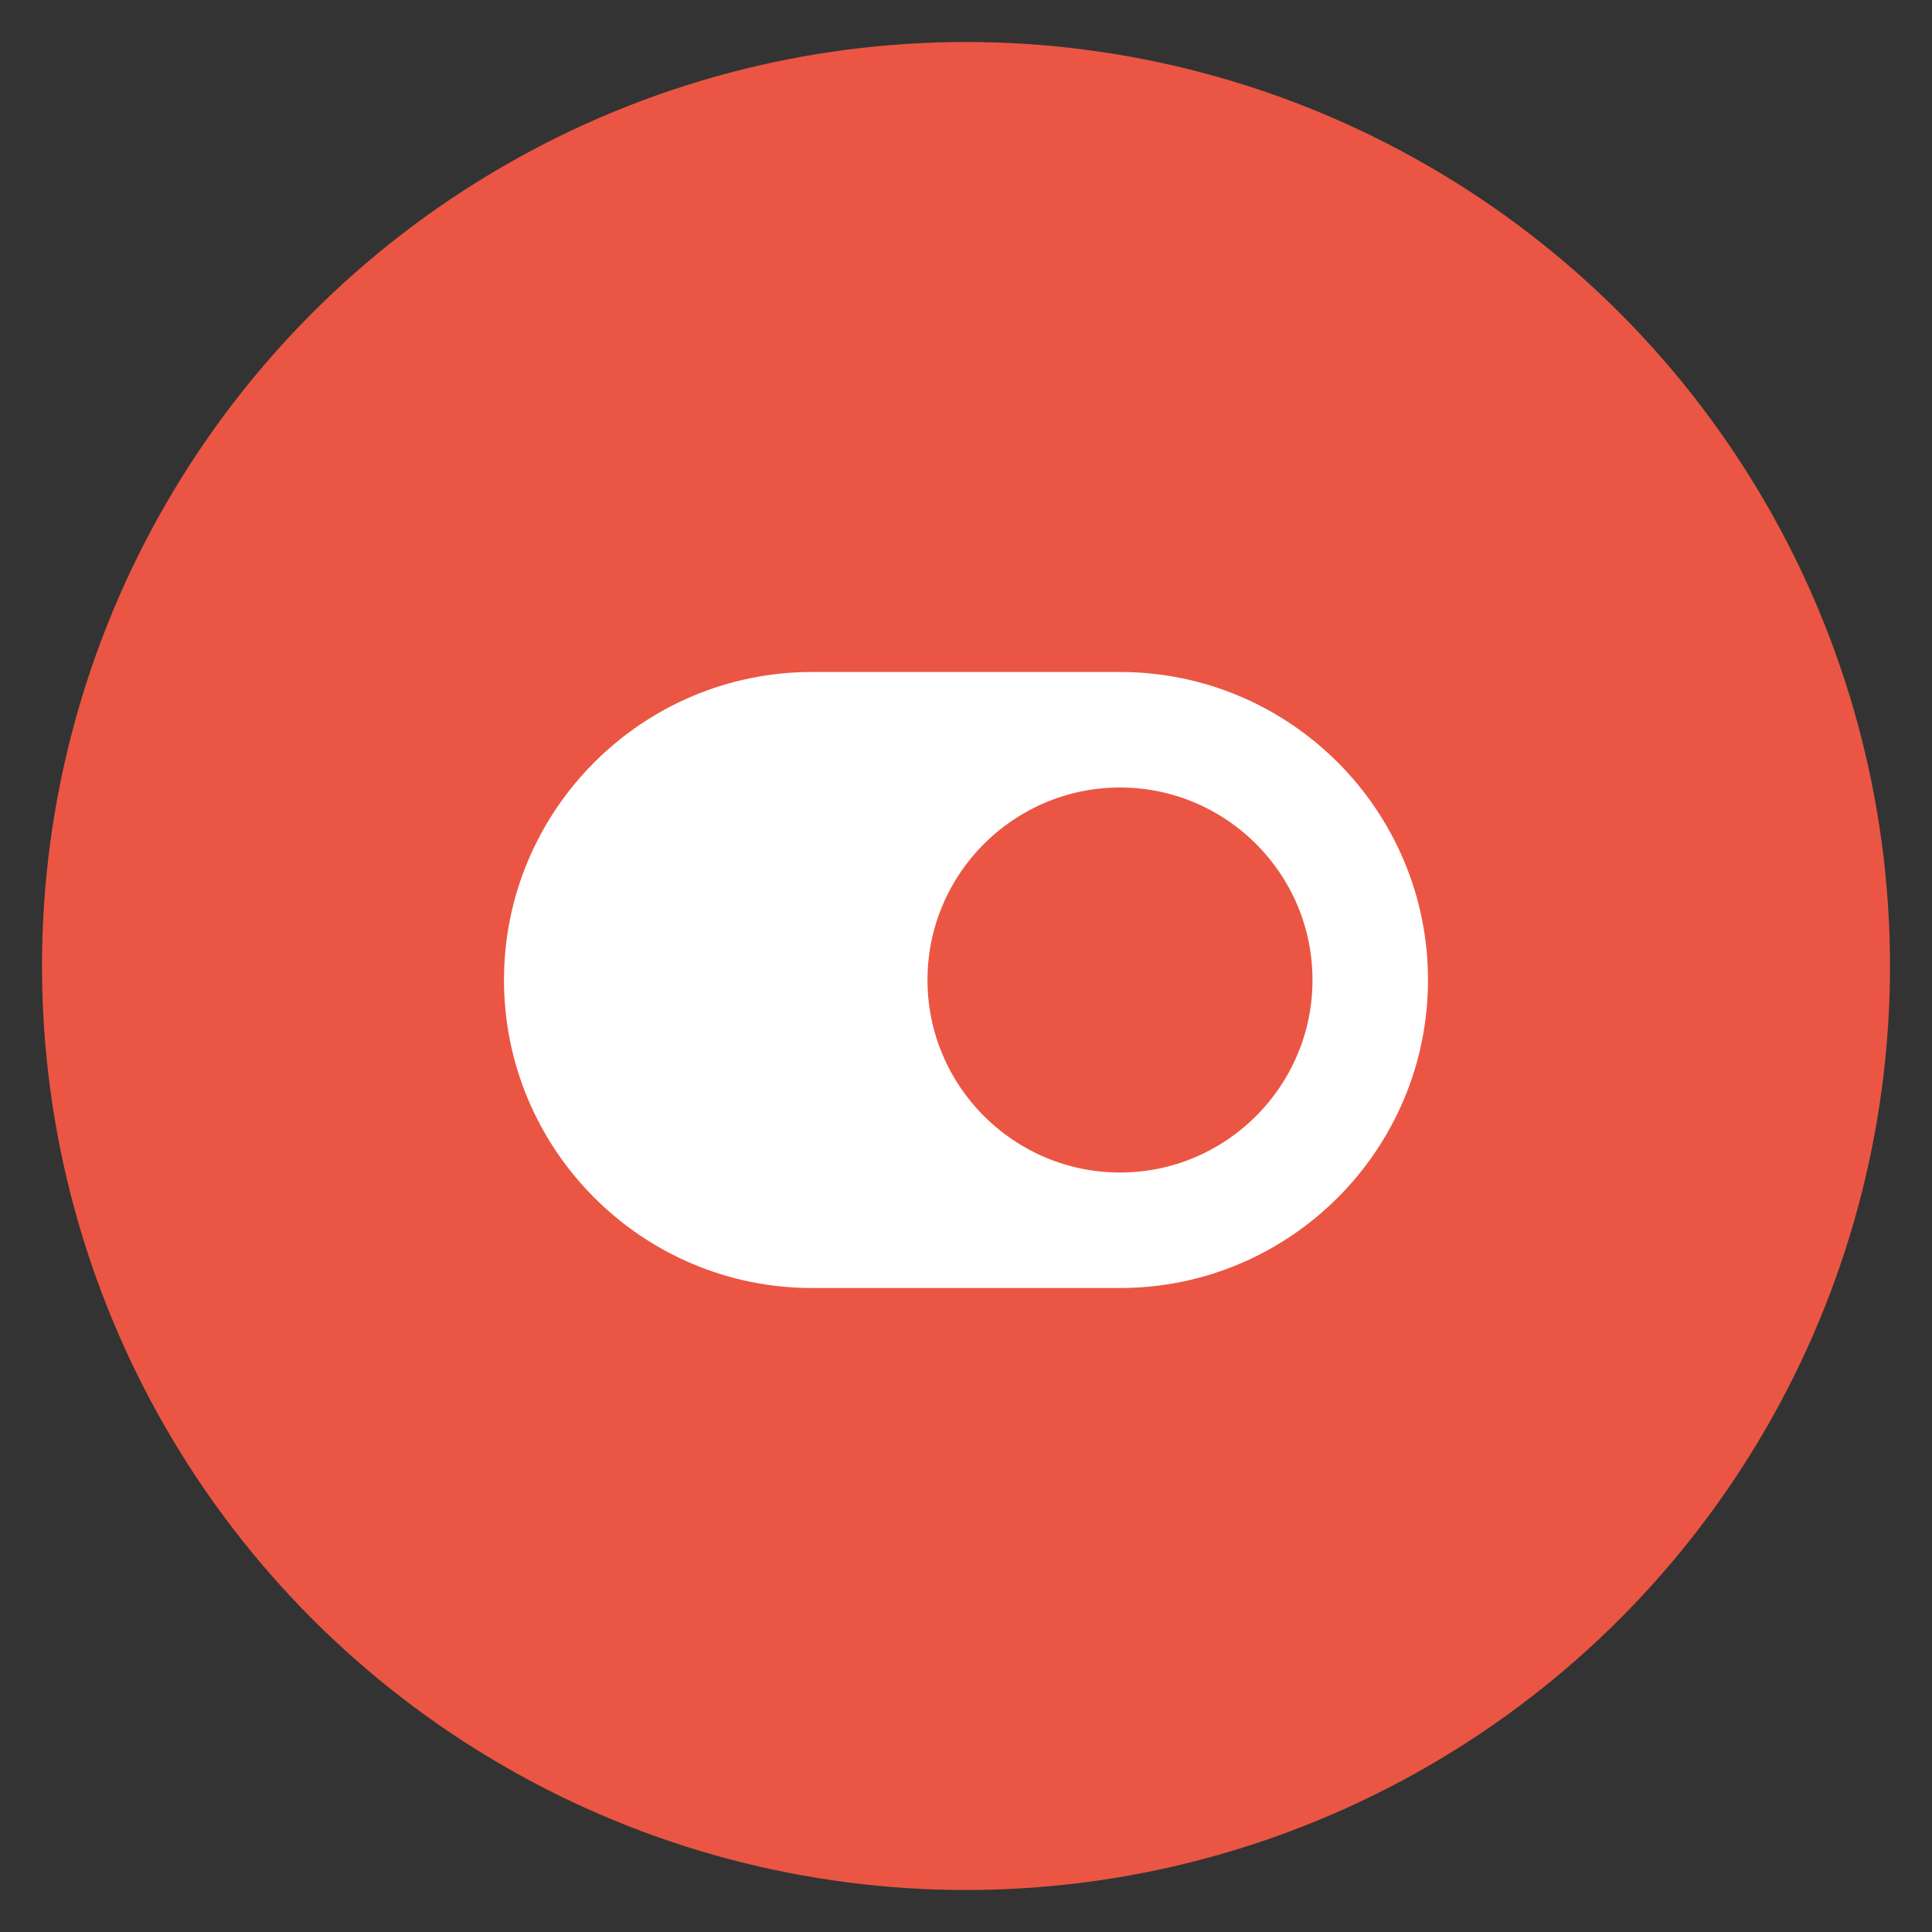 <svg width="46" height="46" viewBox="0 0 46 46" fill="none" xmlns="http://www.w3.org/2000/svg">
<rect x="0" y="0" width="46" height="46" fill="#333333" stroke="none"/>
<circle cx="23" cy="23" r="22" fill="#EA5643"/>
<path d="M26.667 16H19.333C15.29 16 12 19.29 12 23.333C12 27.377 15.29 30.667 19.333 30.667H26.667C30.71 30.667 34 27.377 34 23.333C34 19.29 30.71 16 26.667 16ZM26.667 27.917C24.139 27.917 22.083 25.861 22.083 23.333C22.083 20.805 24.139 18.75 26.667 18.75C29.194 18.75 31.25 20.805 31.25 23.333C31.25 25.861 29.194 27.917 26.667 27.917Z" fill="white"/>
</svg>
